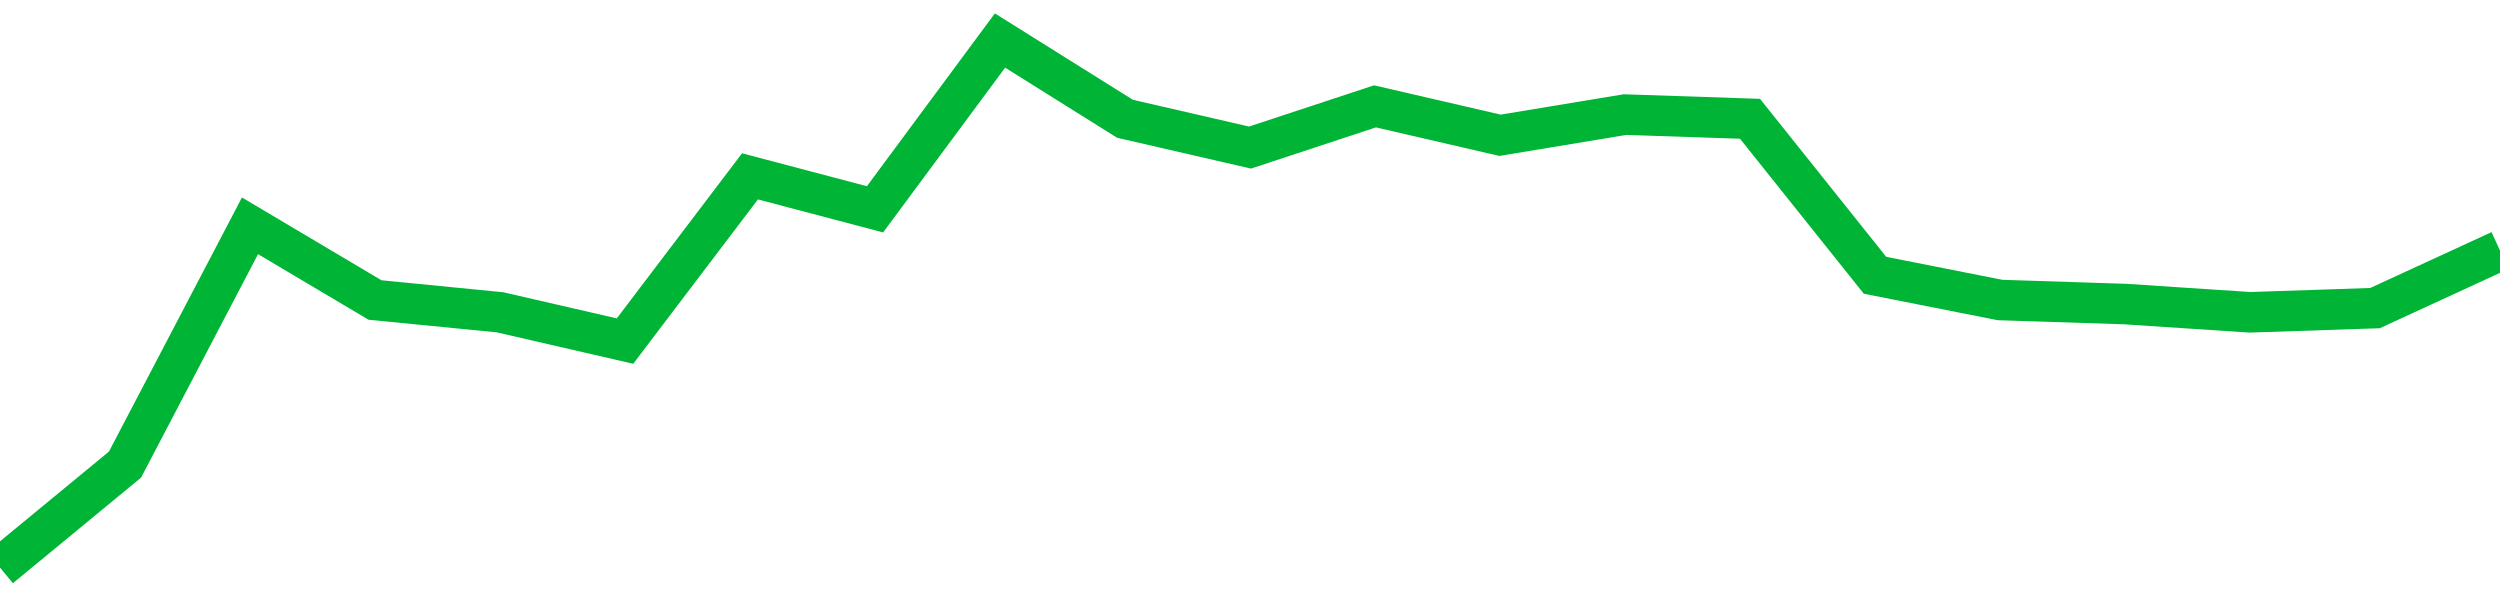 <!-- Generated with https://github.com/jxxe/sparkline/ --><svg viewBox="0 0 185 45" class="sparkline" xmlns="http://www.w3.org/2000/svg"><path class="sparkline--fill" d="M 0 42 L 0 42 L 9.25 34.38 L 18.5 16.71 L 27.75 22.2 L 37 23.11 L 46.25 25.24 L 55.5 13.05 L 64.75 15.49 L 74 3 L 83.25 8.79 L 92.5 10.92 L 101.75 7.87 L 111 10.01 L 120.25 8.48 L 129.5 8.79 L 138.75 20.37 L 148 22.2 L 157.25 22.5 L 166.5 23.11 L 175.75 22.8 L 185 18.54 V 45 L 0 45 Z" stroke="none" fill="none" ></path><path class="sparkline--line" d="M 0 42 L 0 42 L 9.25 34.38 L 18.5 16.71 L 27.75 22.2 L 37 23.11 L 46.25 25.24 L 55.5 13.05 L 64.75 15.49 L 74 3 L 83.25 8.79 L 92.5 10.92 L 101.75 7.87 L 111 10.01 L 120.25 8.48 L 129.5 8.79 L 138.75 20.37 L 148 22.2 L 157.25 22.5 L 166.5 23.11 L 175.75 22.8 L 185 18.54" fill="none" stroke-width="3" stroke="#00B436" ></path></svg>